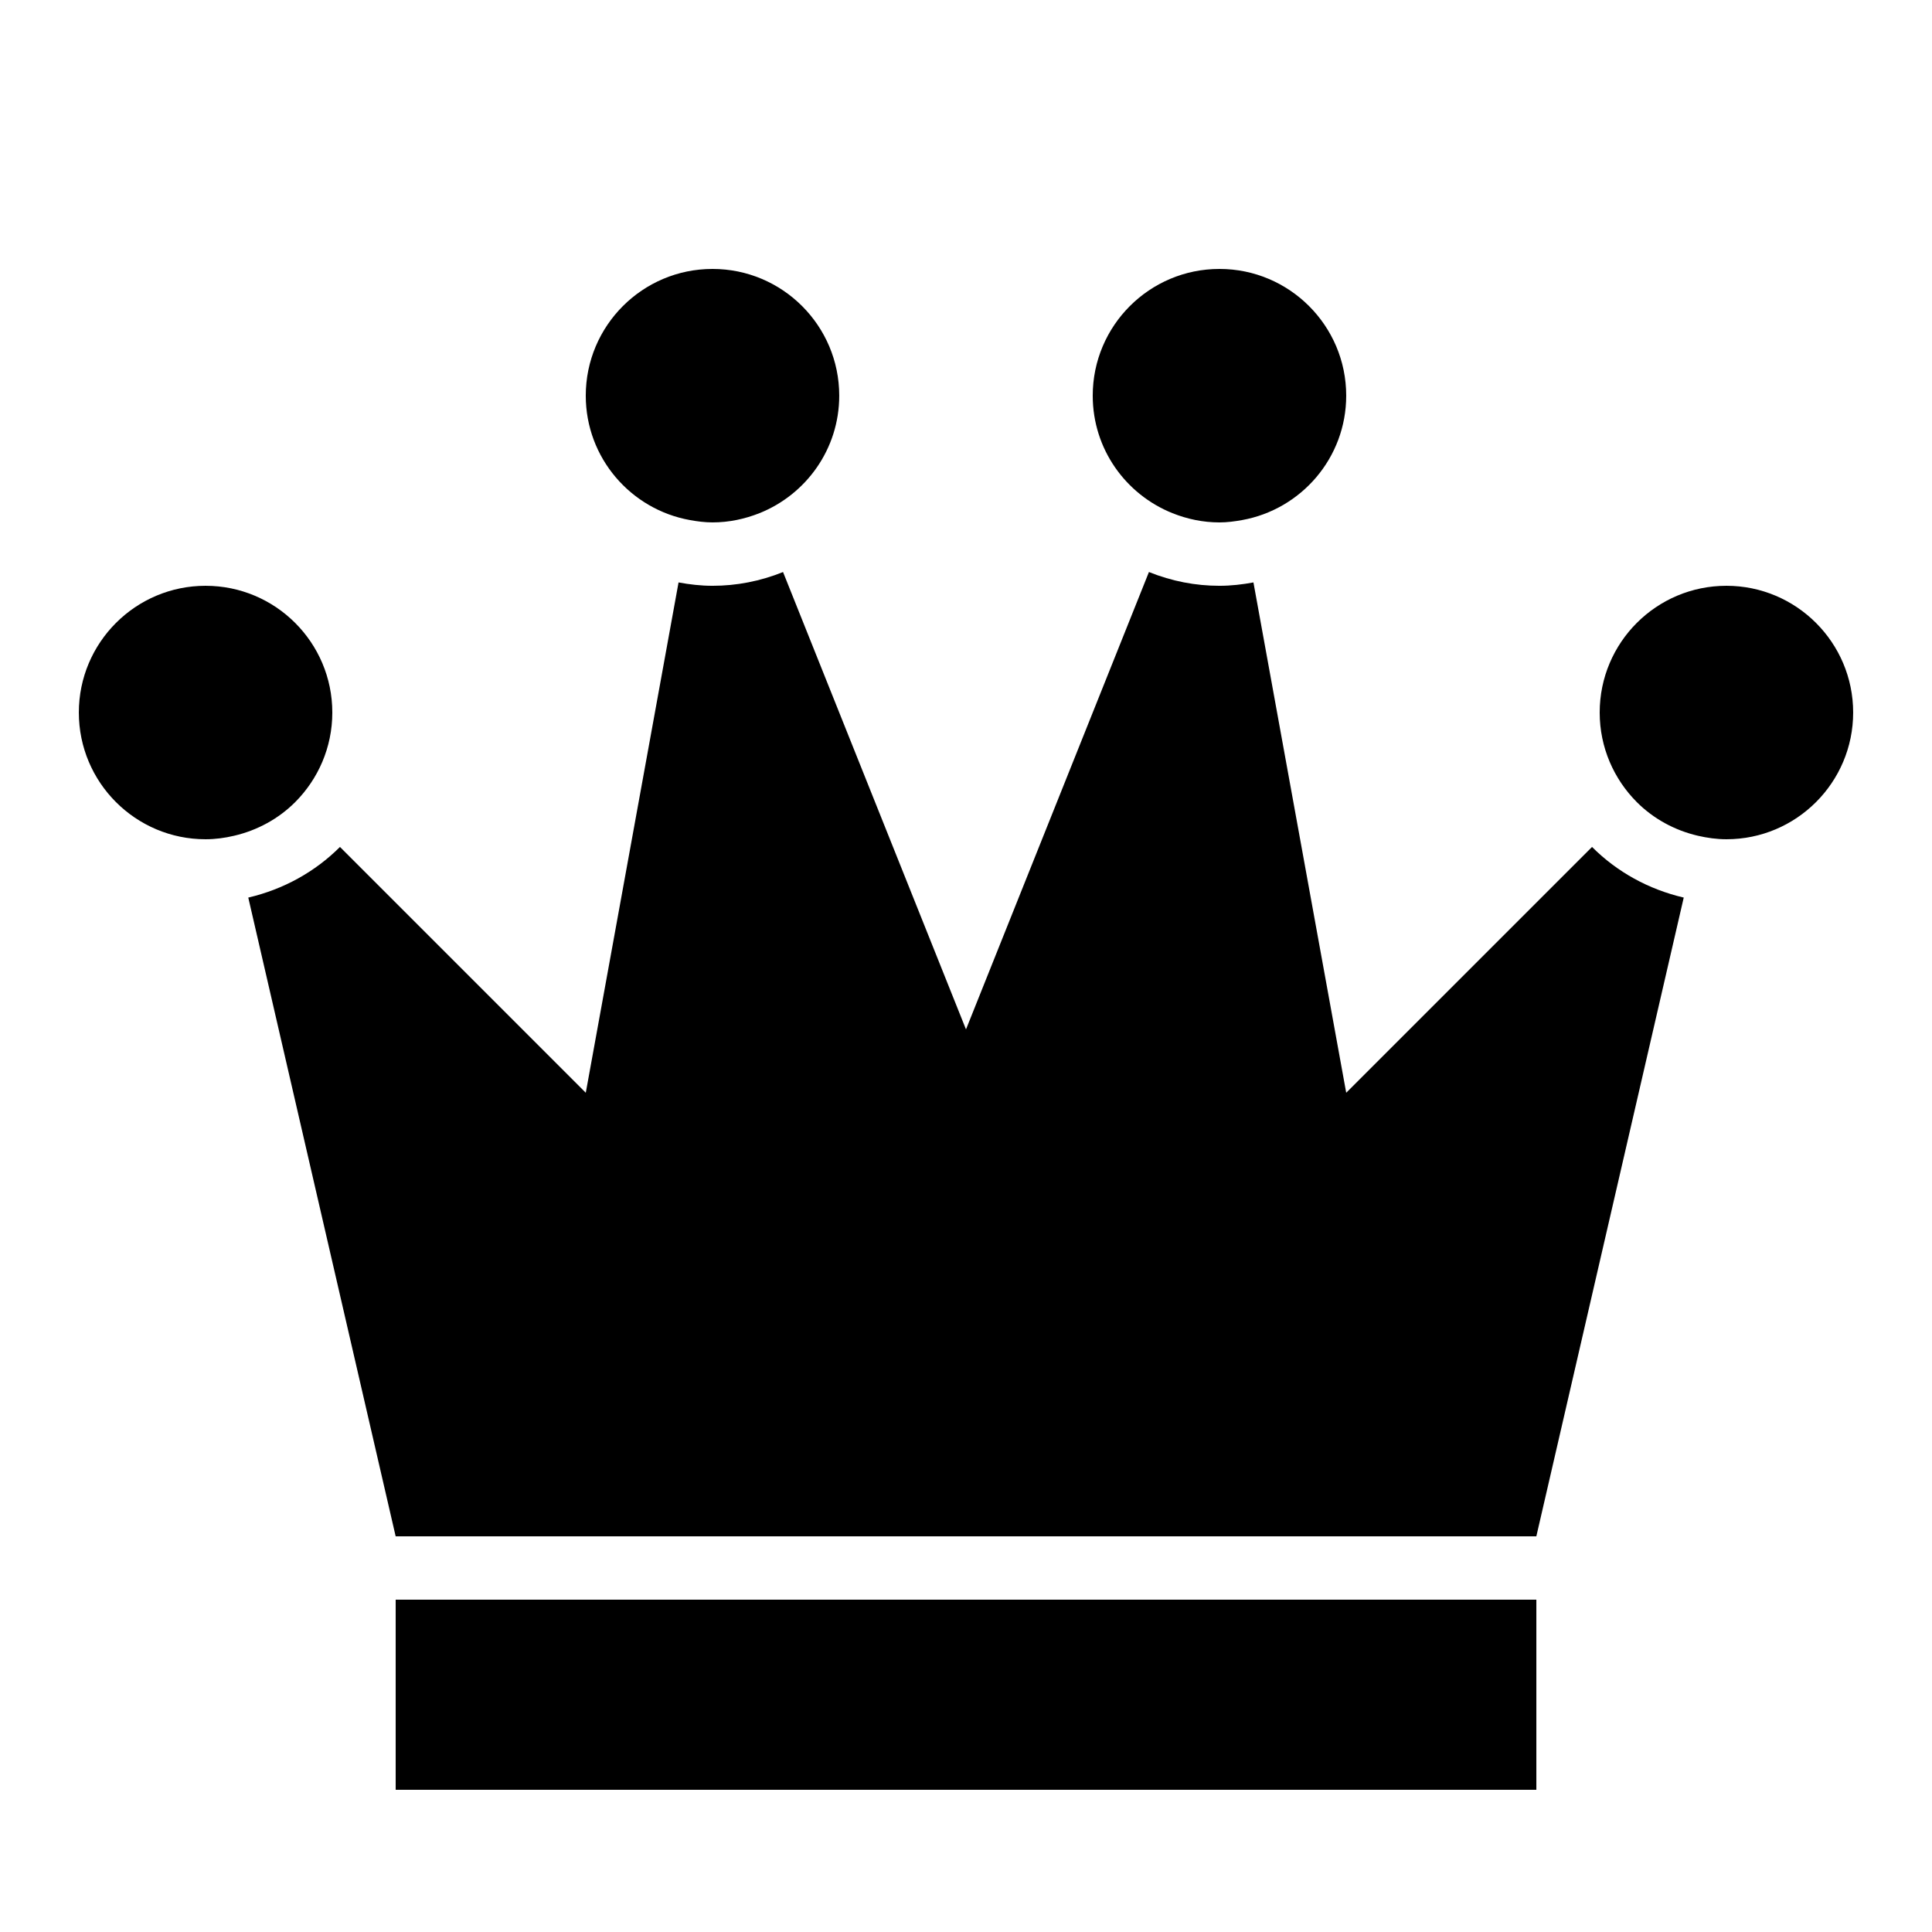 <?xml version="1.0" encoding="UTF-8"?>
<!-- Uploaded to: SVG Repo, www.svgrepo.com, Generator: SVG Repo Mixer Tools -->
<svg fill="#000000" width="800px" height="800px" version="1.1" viewBox="144 144 512 512" xmlns="http://www.w3.org/2000/svg">
 <g>
  <path d="m198.48 299.24c-18.539 0-33.586 15.047-33.586 33.586 0 18.539 15.047 33.586 33.586 33.586 2.586 0 5.121-0.352 7.539-0.922 6.231-1.445 11.84-4.551 16.207-8.918 6.078-6.098 9.84-14.492 9.84-23.746 0-18.539-15.047-33.586-33.586-33.586z"/>
  <path d="m332.82 215.27c-18.539 0-33.586 15.047-33.586 33.586 0 16.473 11.922 30.145 27.594 32.965 1.961 0.355 3.941 0.621 5.992 0.621 4.418 0 8.598-0.922 12.461-2.453 12.359-4.953 21.125-16.996 21.125-31.137 0-18.535-15.047-33.582-33.586-33.582z"/>
  <path d="m601.52 299.24c-18.559 0-33.586 15.047-33.586 33.586 0 9.254 3.762 17.648 9.84 23.746 4.367 4.367 9.977 7.473 16.207 8.918 2.434 0.555 4.953 0.922 7.539 0.922 18.523 0 33.586-15.047 33.586-33.586 0-18.539-15.062-33.586-33.586-33.586z"/>
  <path d="m500.76 433.59-24.586-135.24h-0.016c-2.891 0.535-5.898 0.891-8.988 0.891-6.348 0-12.629-1.211-18.676-3.644h-0.016l-48.48 121.2-48.484-121.2c-6.062 2.434-12.344 3.644-18.691 3.644-3.09 0-6.062-0.352-9-0.891l-24.586 135.24-65.141-65.141c-6.633 6.633-15.031 11.25-24.301 13.418l39.059 169.28h302.29l39.062-169.28c-9.285-2.168-17.684-6.785-24.301-13.418z"/>
  <path d="m467.17 215.27c-18.539 0-33.586 15.047-33.586 33.586 0 14.141 8.75 26.18 21.125 31.137 3.863 1.547 8.062 2.453 12.461 2.453 2.047 0 4.031-0.27 5.996-0.621 15.668-2.824 27.594-16.492 27.594-32.969 0-18.539-15.066-33.586-33.59-33.586z"/>
  <path d="m248.86 567.93h302.29v50.383h-302.29z"/>
 </g>
</svg>